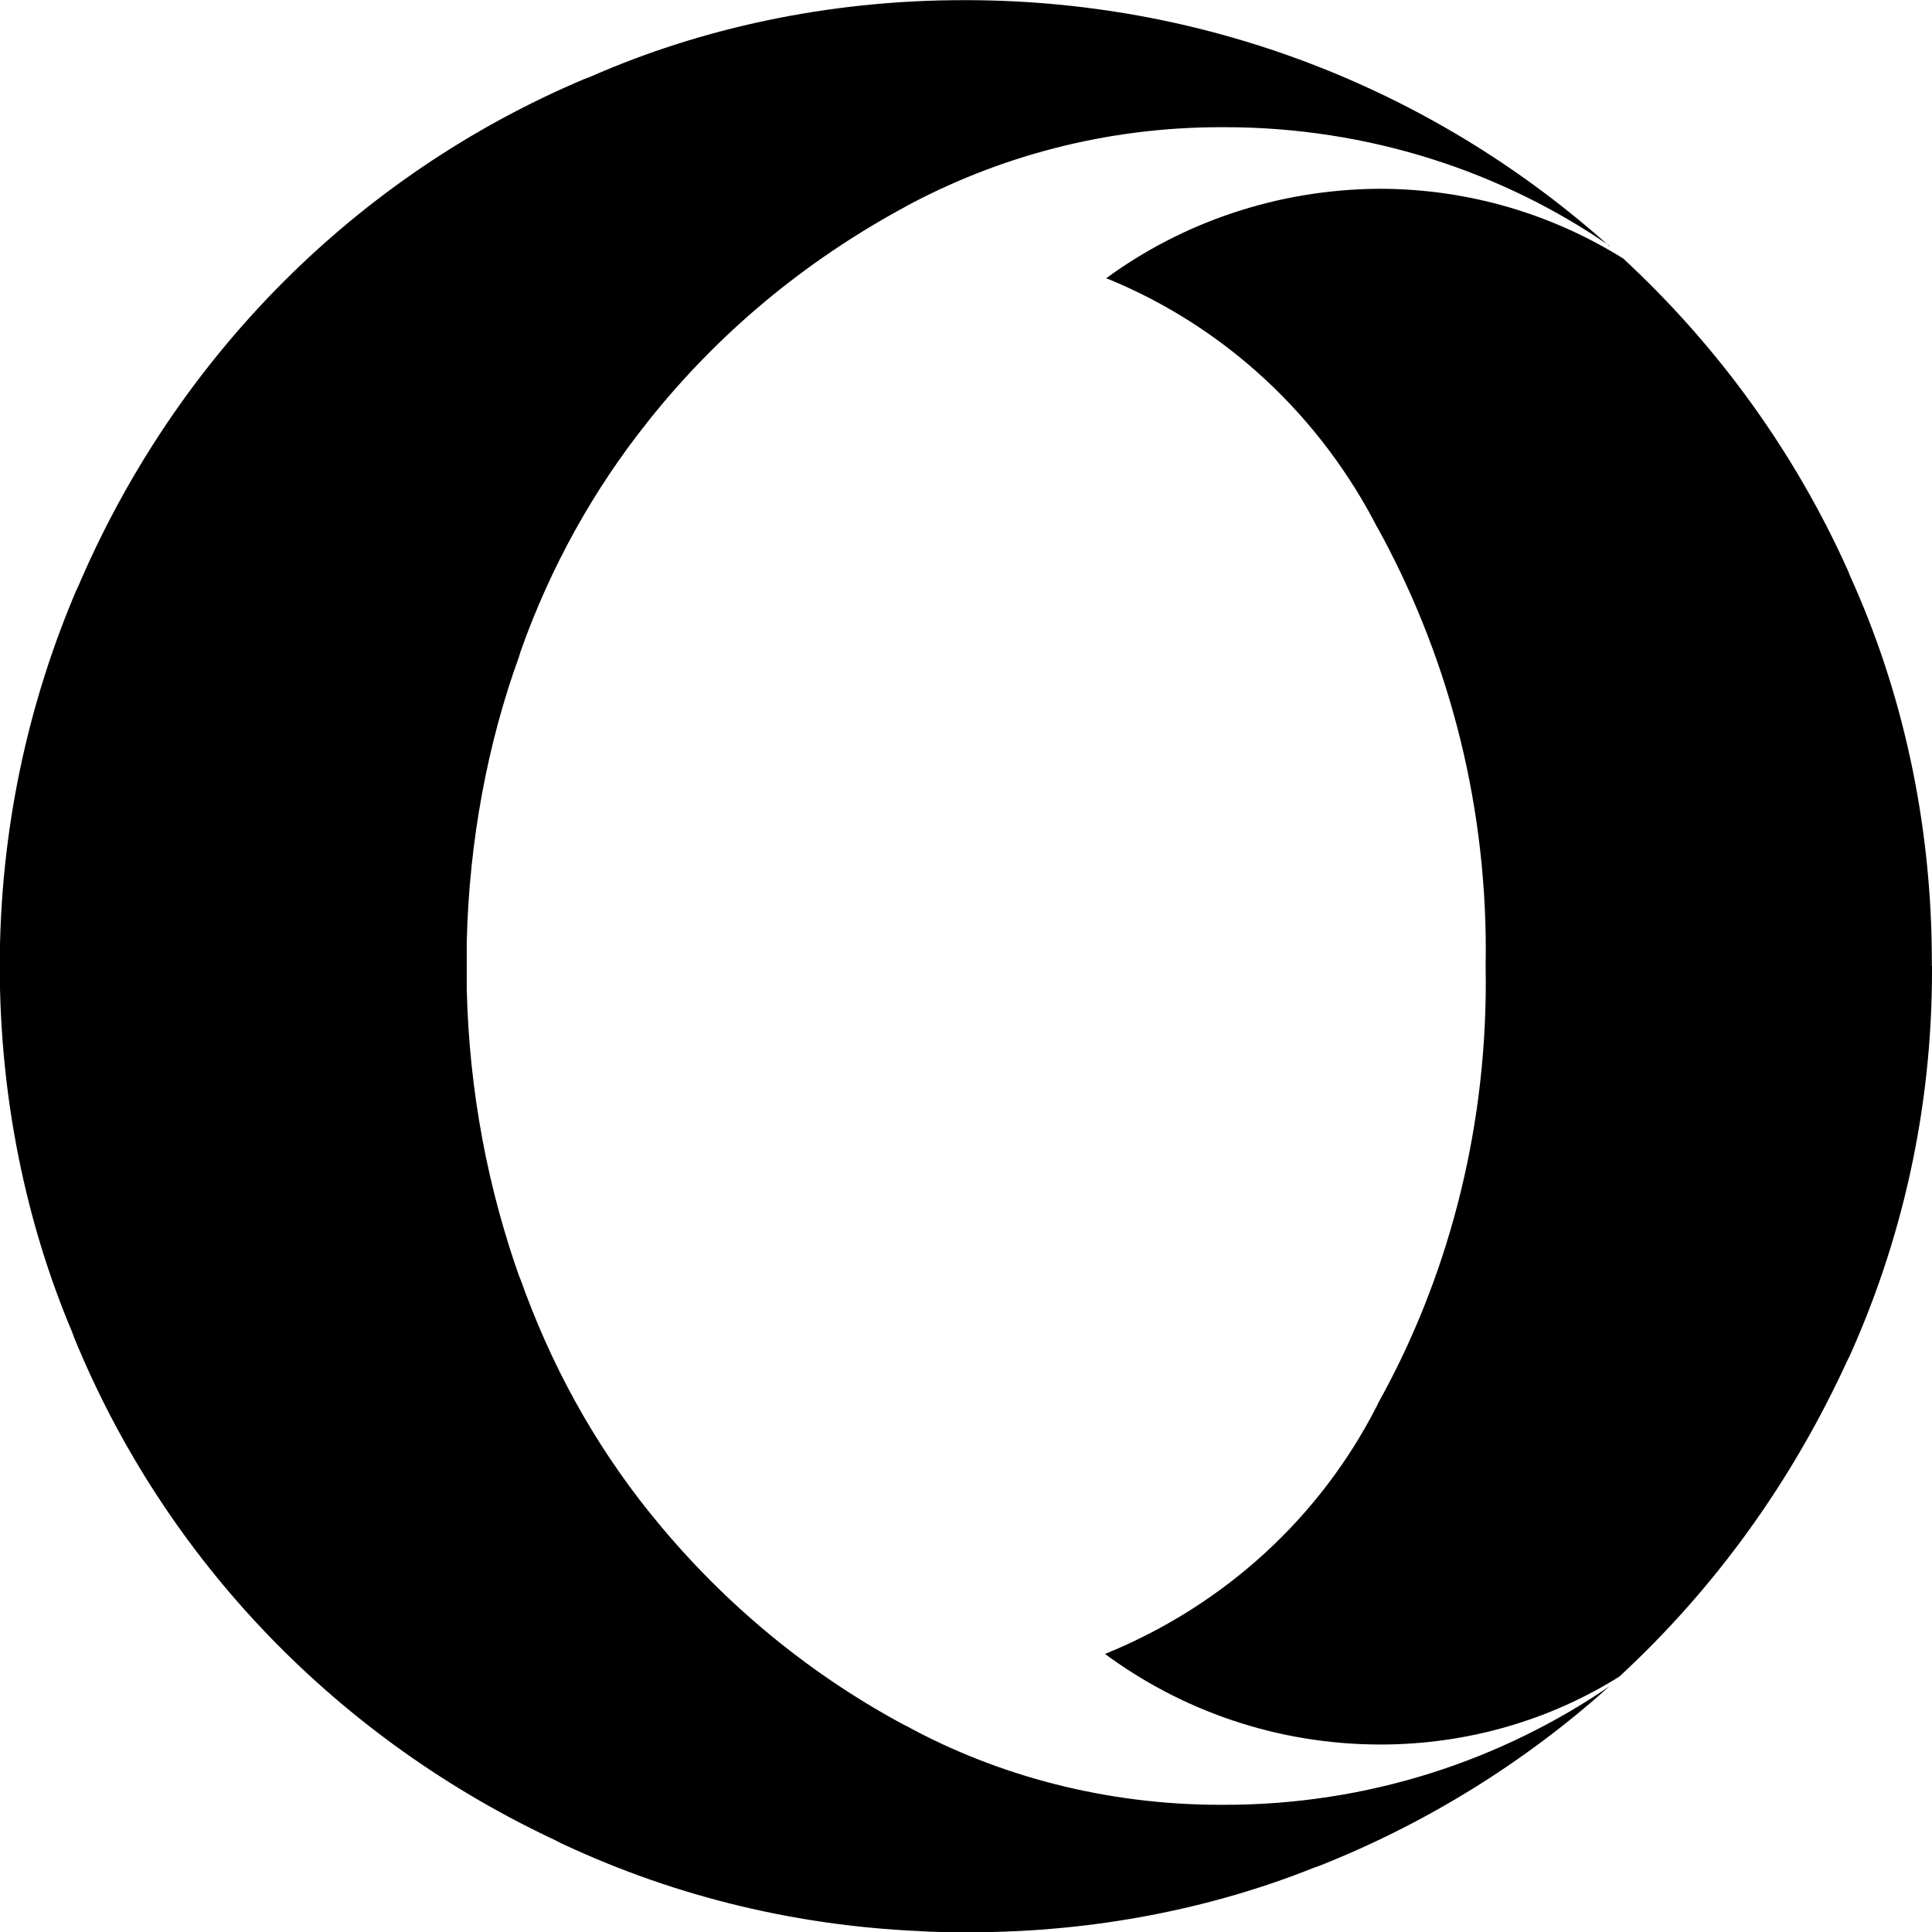 <?xml version="1.0" encoding="utf-8"?>
<svg fill="#000000" width="800px" height="800px" viewBox="0 0 24 24" xmlns="http://www.w3.org/2000/svg"><path d="m19.995 3.054c-1.339-.923-2.996-1.474-4.782-1.474-.009 0-.018 0-.028 0h.001c-.005 0-.012 0-.018 0-1.43 0-2.775.363-3.949 1.002l.043-.022c-1.272.685-2.341 1.583-3.199 2.658l-.016.021c-.666.833-1.208 1.801-1.579 2.851l-.021.069c-.384 1.057-.62 2.277-.649 3.549v.014.56c.03 1.284.266 2.503.675 3.64l-.025-.08c.392 1.119.934 2.087 1.615 2.94l-.015-.02c.873 1.096 1.942 1.994 3.16 2.653l.054.027c1.129.616 2.473.978 3.901.978h.024-.001.026c1.786 0 3.443-.551 4.811-1.492l-.029.019c-1.04.934-2.258 1.696-3.594 2.227l-.082.029c-1.264.506-2.73.8-4.264.8-.02 0-.04 0-.059 0h.003q-.388 0-.576-.014c-1.633-.073-3.156-.47-4.53-1.129l.07.03c-2.766-1.278-4.909-3.512-6.039-6.269l-.029-.079c-.567-1.341-.897-2.9-.897-4.536 0-1.685.35-3.288.98-4.741l-.03.077c1.222-2.903 3.486-5.166 6.311-6.36l.077-.029c1.364-.601 2.955-.951 4.627-.951h.035.038c3.062.011 5.853 1.168 7.966 3.064l-.011-.01zm4.005 8.946v.061c0 1.737-.38 3.386-1.061 4.867l.03-.072c-.706 1.554-1.668 2.874-2.845 3.964l-.008.007c-.844.53-1.869.844-2.968.844-.002 0-.004 0-.005 0-1.286-.002-2.472-.424-3.431-1.136l.015.011c1.489-.606 2.674-1.701 3.378-3.083l.017-.037c.84-1.507 1.335-3.307 1.335-5.221 0-.072-.001-.144-.002-.215v.011c.001-.059.002-.129.002-.199 0-1.911-.492-3.706-1.356-5.267l.028.056c-.72-1.421-1.902-2.52-3.345-3.118l-.043-.016c.942-.69 2.123-1.106 3.4-1.112h.001c1.122.002 2.167.326 3.05.884l-.024-.014c1.176 1.09 2.128 2.403 2.789 3.876l.03.075c.639 1.405 1.011 3.046 1.011 4.775v.063-.003z"/></svg>